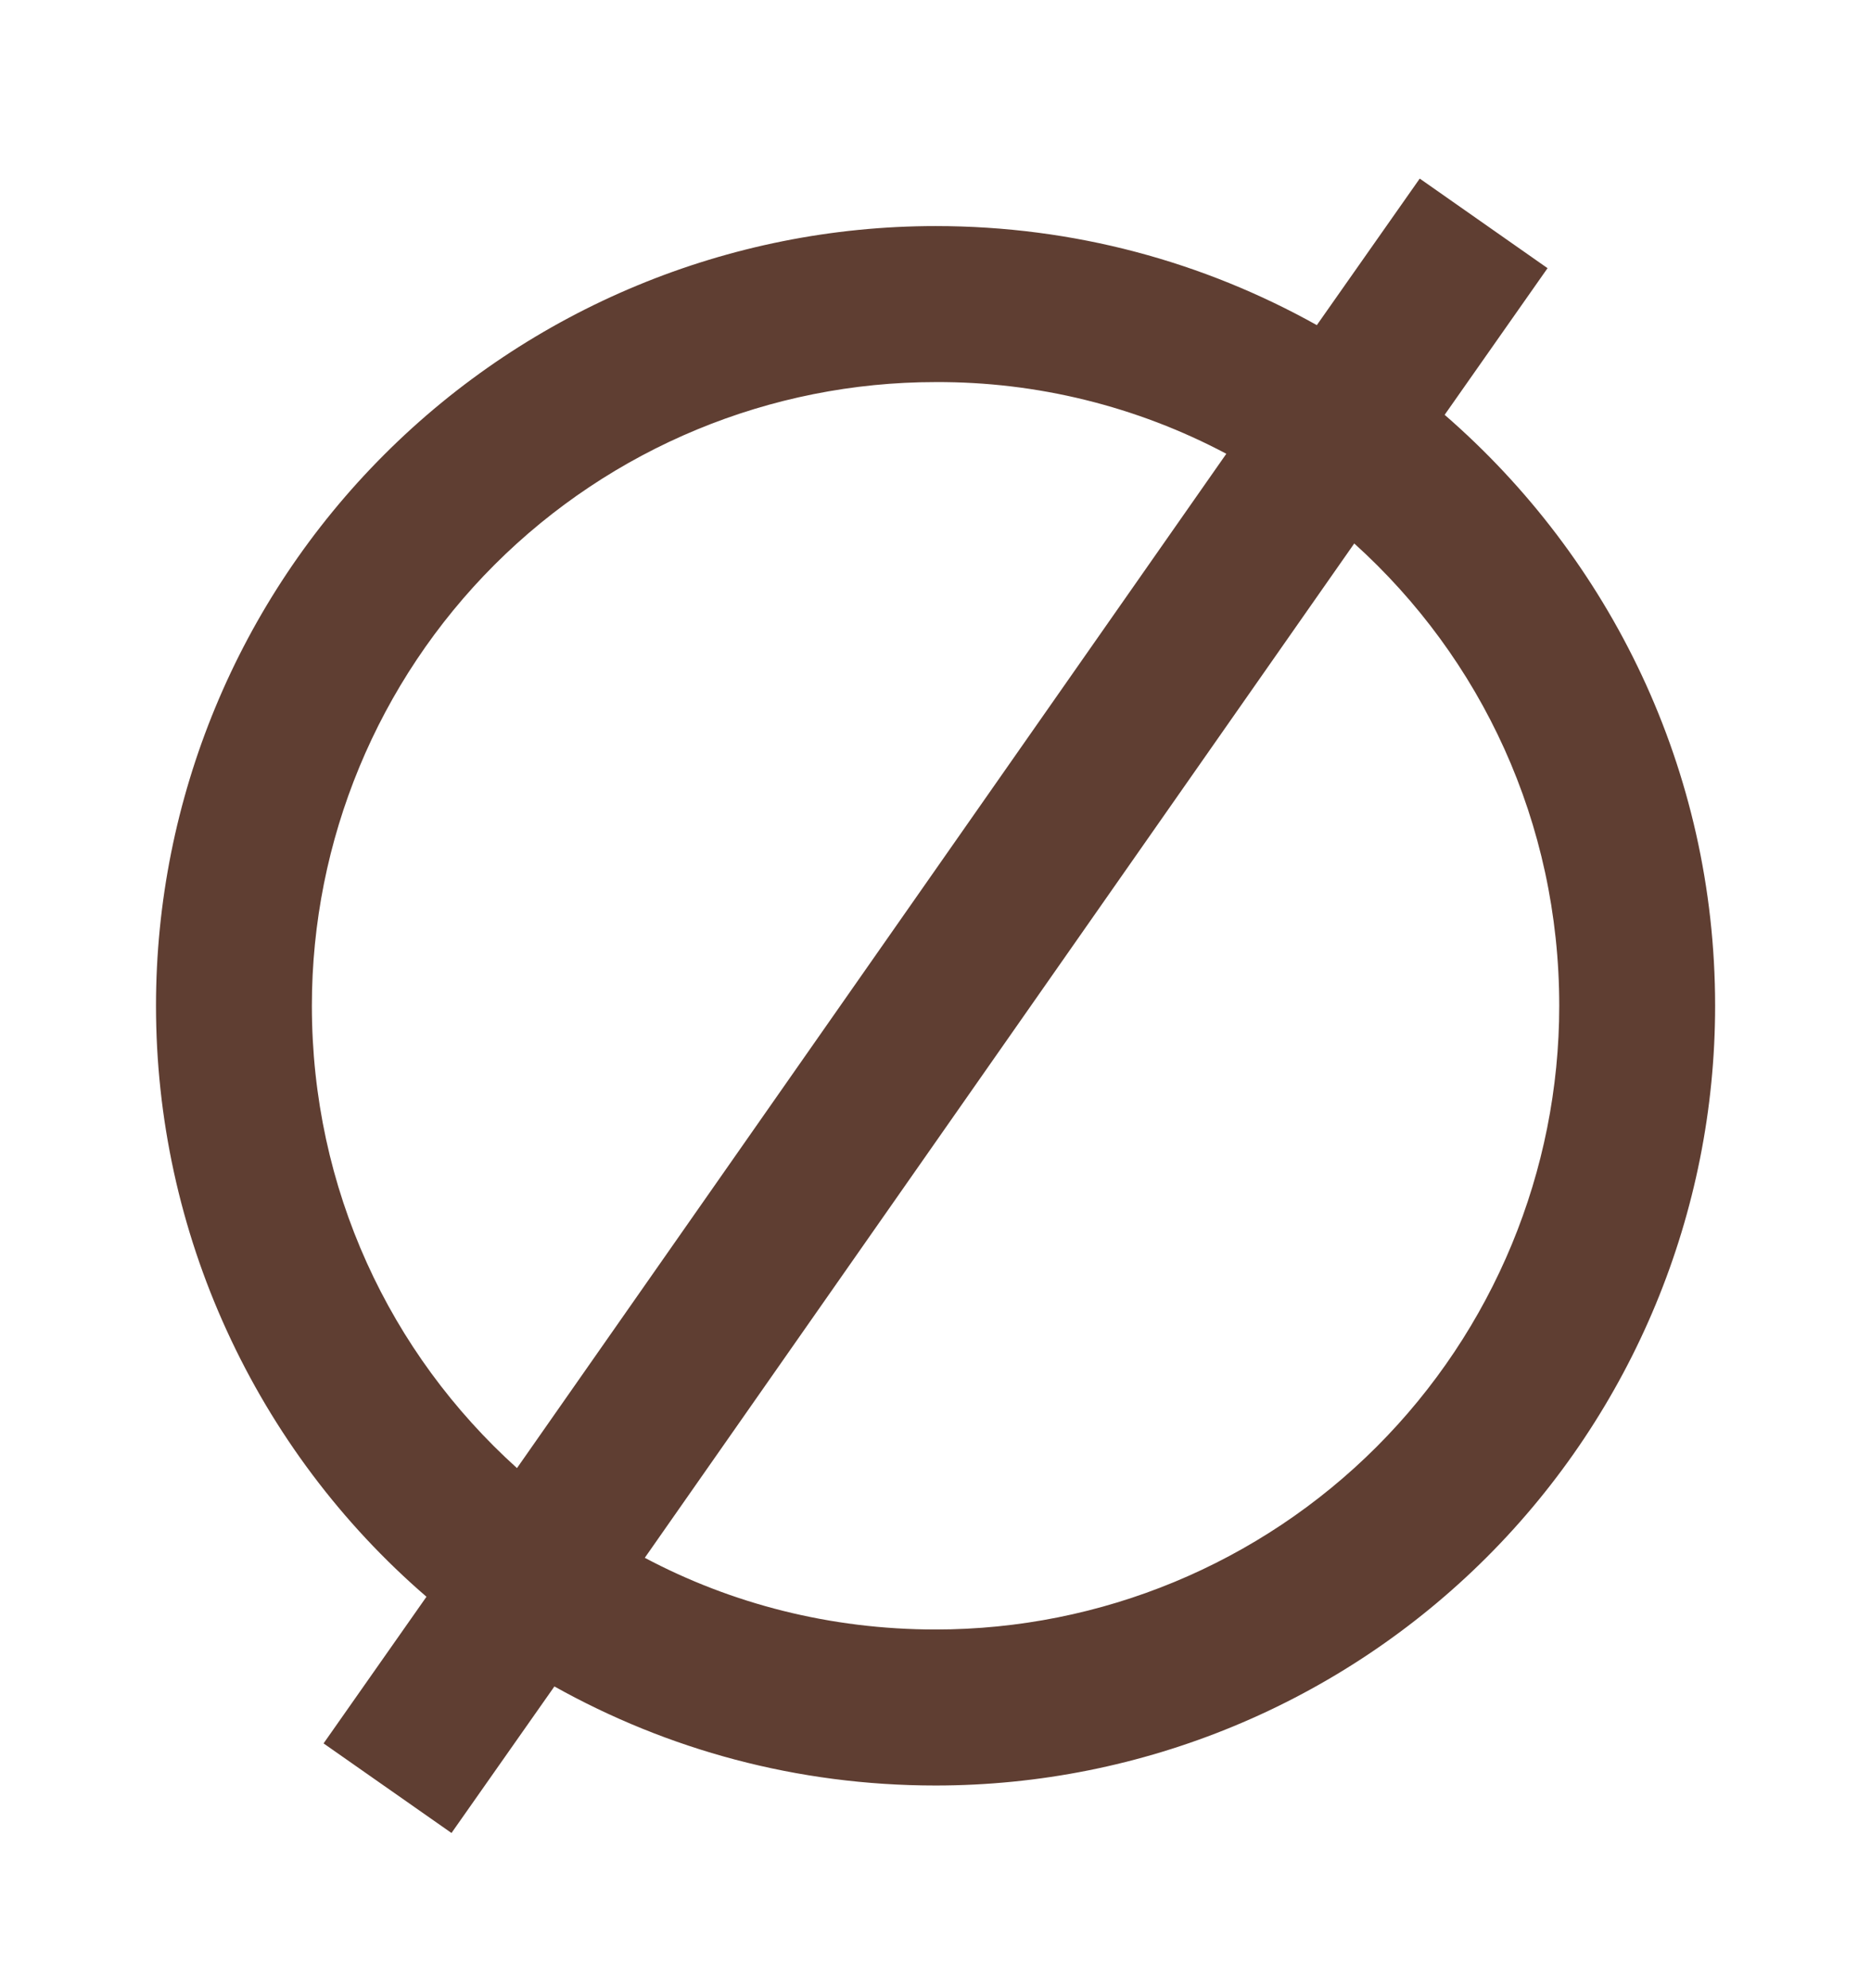 <svg width="16" height="17" viewBox="0 0 16 17" fill="none" xmlns="http://www.w3.org/2000/svg">
<path d="M2.767 14.907L3.647 13.653C2.921 13.027 2.339 12.251 1.94 11.379C1.54 10.507 1.334 9.559 1.334 8.6C1.334 6.832 2.036 5.136 3.287 3.886C4.537 2.636 6.233 1.933 8.001 1.933C9.187 1.933 10.294 2.24 11.261 2.78L12.141 1.527L13.234 2.293L12.354 3.547C13.767 4.773 14.667 6.58 14.667 8.6C14.667 10.368 13.965 12.064 12.715 13.314C11.464 14.564 9.769 15.267 8.001 15.267C6.814 15.267 5.707 14.96 4.741 14.42L3.861 15.673L2.767 14.907ZM8.001 3.267C6.586 3.267 5.23 3.829 4.229 4.829C3.229 5.829 2.667 7.185 2.667 8.6C2.667 10.167 3.334 11.573 4.421 12.553L10.487 3.88C9.722 3.474 8.867 3.263 8.001 3.267ZM8.001 13.933C9.415 13.933 10.772 13.371 11.772 12.371C12.772 11.371 13.334 10.014 13.334 8.6C13.334 7.033 12.667 5.627 11.581 4.647L5.514 13.32C6.254 13.713 7.101 13.933 8.001 13.933Z" fill="#5F3E32"/>
</svg>
